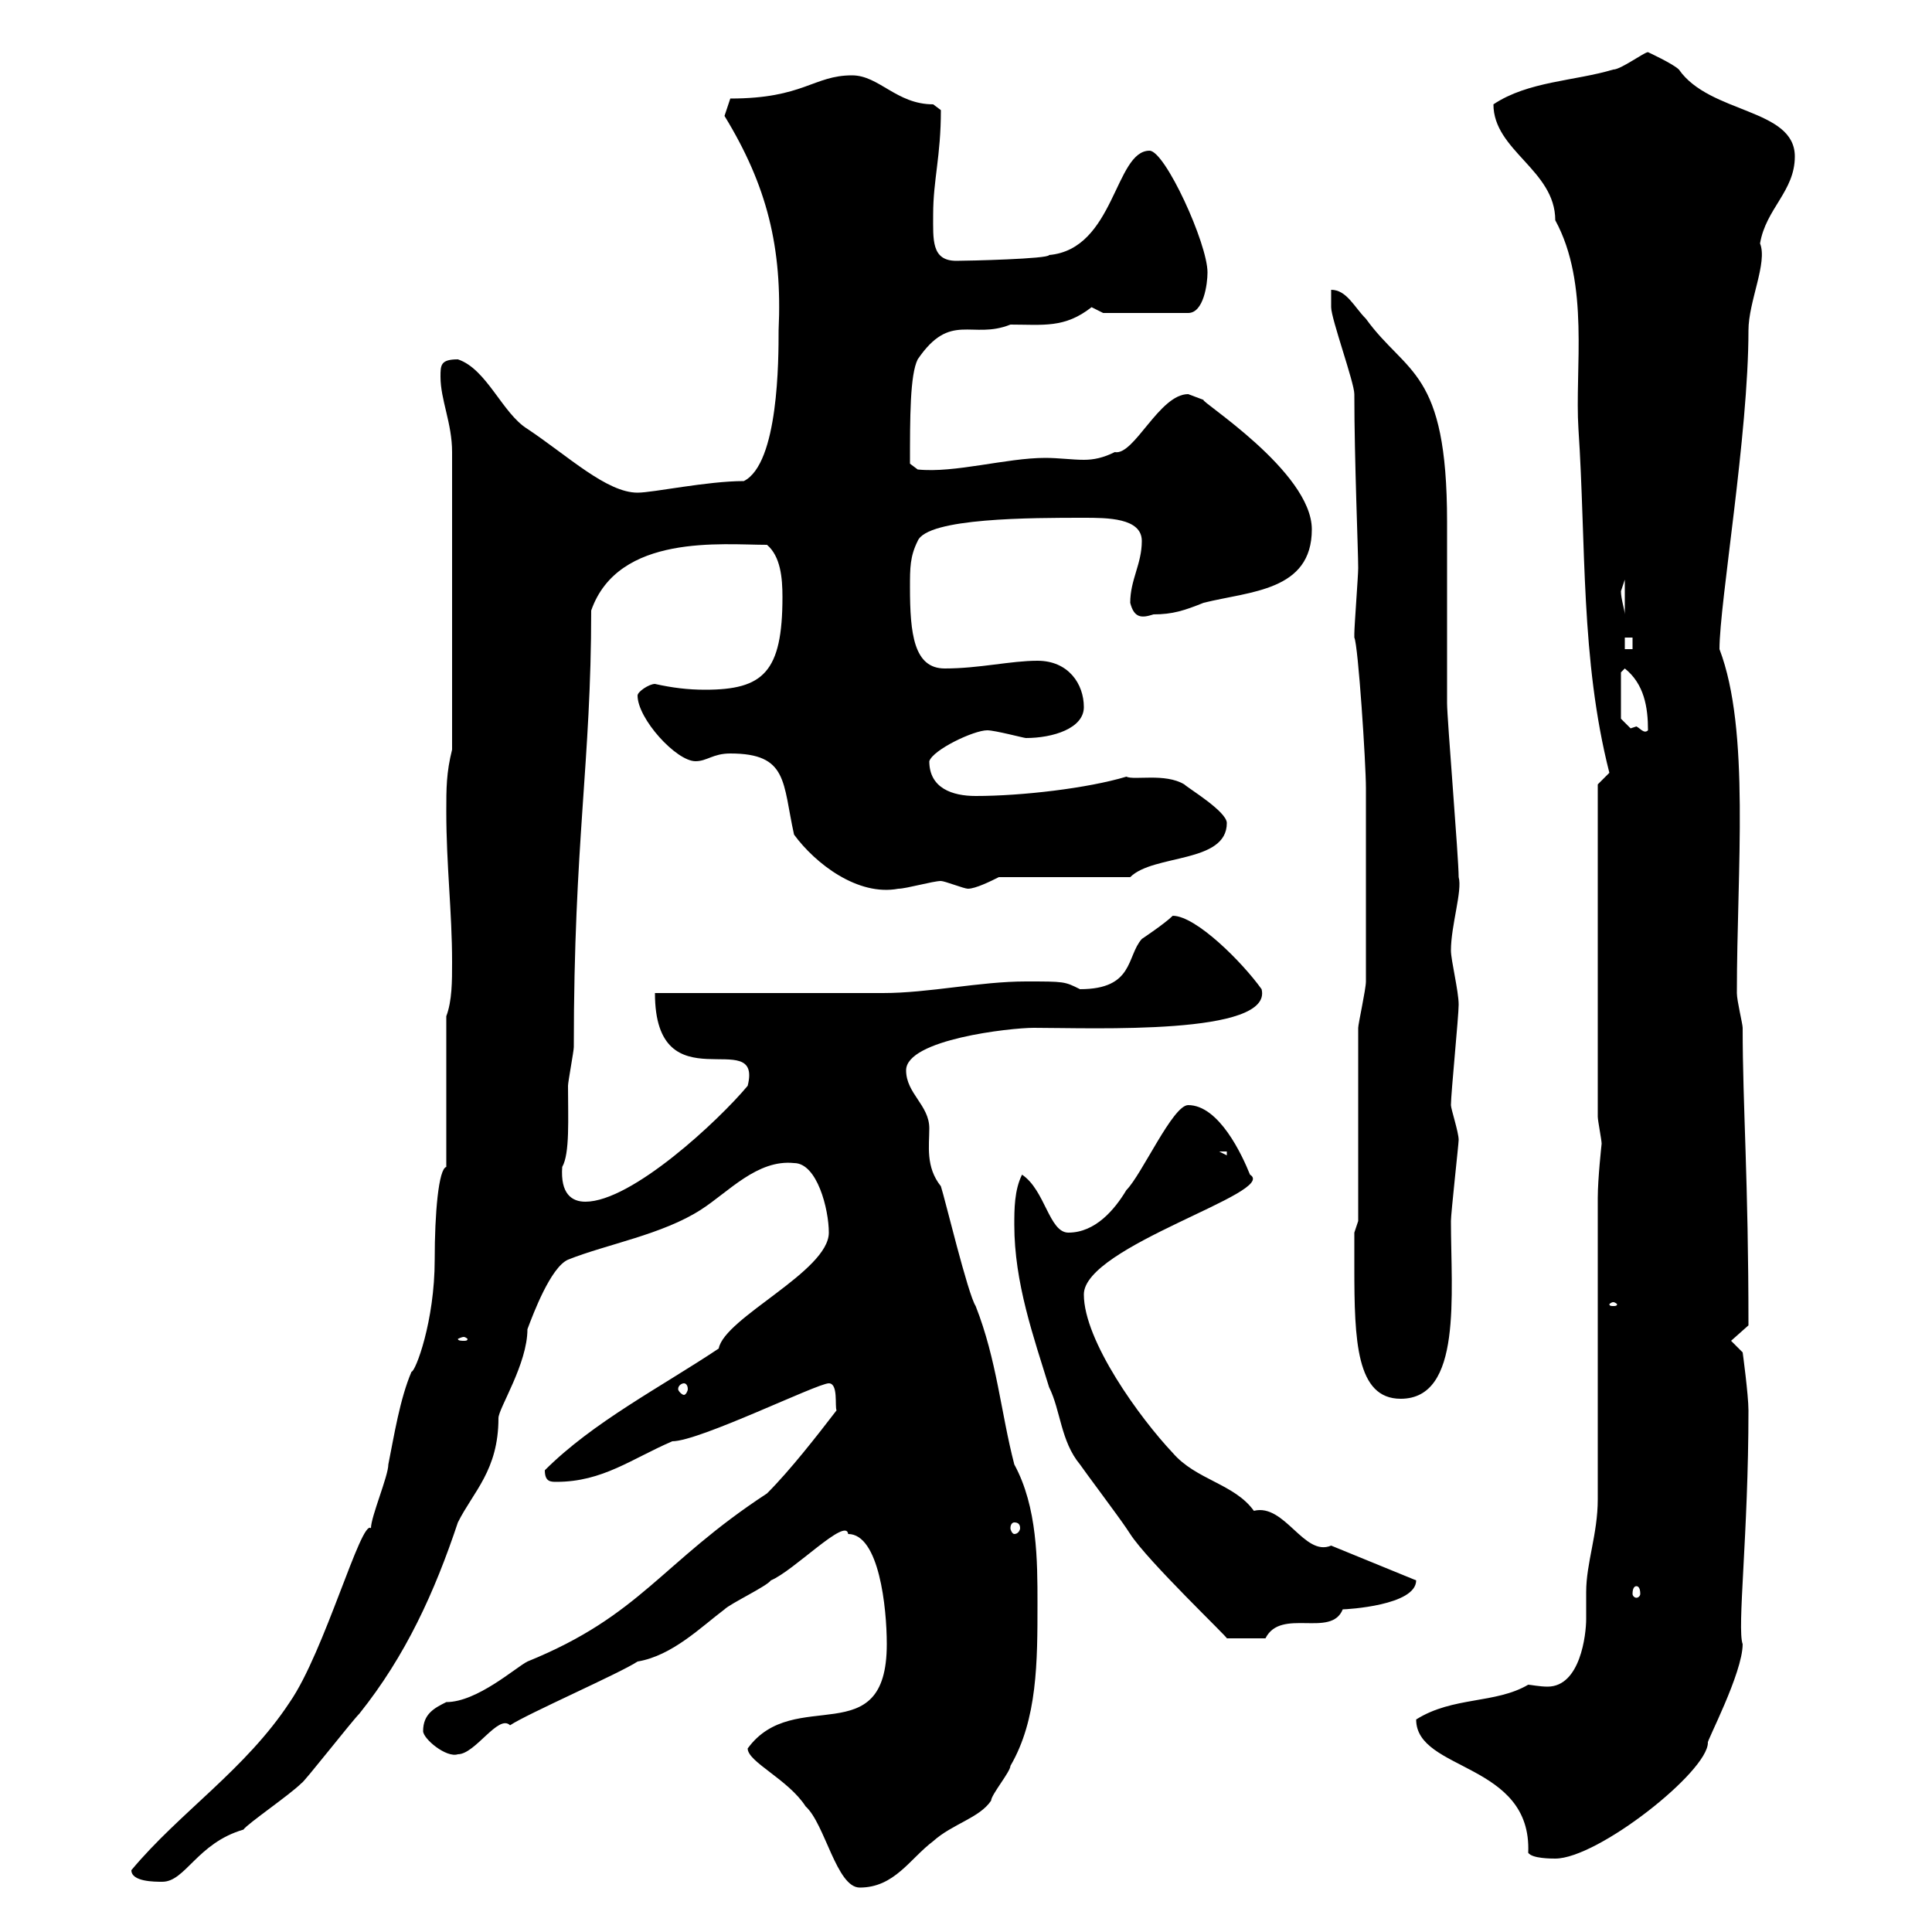 <svg xmlns="http://www.w3.org/2000/svg" xmlns:xlink="http://www.w3.org/1999/xlink" width="300" height="300"><path d="M116.10 271.50C116.10 273.60 122.40 276.30 125.10 280.50C128.10 283.20 129.90 293.10 133.50 293.10C138.90 293.10 141.30 288.60 144.90 285.90C147.90 283.20 152.10 282.30 153.90 279.60C153.90 278.70 156.90 275.10 156.90 274.20C161.10 267 161.10 258 161.10 249C161.10 242.40 161.10 234 157.50 227.40C155.40 219.30 154.80 211.20 151.50 202.80C150.30 201 146.70 186 146.10 184.20C143.70 181.20 144.30 177.90 144.30 175.20C144.30 171.60 140.70 169.80 140.70 166.20C140.70 161.40 156.90 159.60 160.50 159.60C169.80 159.60 197.70 160.80 195.90 153.60C192.90 149.40 185.70 142.20 182.10 142.20C180.90 143.40 177.30 145.80 177.30 145.80C174.90 148.50 176.10 153.60 167.70 153.60C165.30 152.40 165.30 152.40 159.30 152.40C152.10 152.40 144.30 154.20 137.10 154.20C131.70 154.20 107.10 154.20 101.70 154.20C101.70 171.90 118.50 159 116.10 168.60C111.60 174 98.10 186.60 90.90 186.60C88.80 186.60 87 185.40 87.30 181.20C88.50 179.10 88.20 173.70 88.20 168.60C88.20 168 89.10 163.20 89.10 162.60C89.10 130.50 91.80 118.50 91.80 94.80C96 82.80 112.20 84.60 119.10 84.60C121.20 86.40 121.50 89.70 121.50 92.70C121.50 104.40 118.50 107.10 109.50 107.10C106.80 107.10 104.40 106.80 101.70 106.20C100.80 106.20 99 107.40 99 108C99 111.60 105 118.20 108 118.20C109.80 118.20 110.70 117 113.40 117C122.40 117 121.50 121.50 123.30 129.60C126.60 134.10 133.20 139.20 139.50 138C140.70 138 144.90 136.80 146.10 136.80C146.70 136.80 149.70 138 150.30 138C151.50 138 153.90 136.80 155.10 136.20L175.50 136.20C179.10 132.60 190.50 134.10 190.50 127.80C190.50 126 184.50 122.40 183.90 121.80C180.90 120 176.10 121.20 174.90 120.60C168.90 122.40 158.70 123.60 151.50 123.60C147.90 123.60 144.30 122.40 144.30 118.20C144.90 116.40 151.20 113.40 153.30 113.40C154.50 113.40 159 114.60 159.30 114.60C163.50 114.60 168.30 113.10 168.30 109.80C168.30 106.20 165.90 102.60 161.10 102.60C156.90 102.60 152.10 103.80 146.70 103.80C141.90 103.80 141.30 98.40 141.30 91.20C141.30 88.20 141.30 86.40 142.50 84C144 80.40 160.20 80.40 168.30 80.40C171.90 80.40 177.30 80.40 177.30 84C177.30 87.60 175.50 90 175.50 93.60C176.10 96 177.30 96 179.10 95.40C182.10 95.40 183.90 94.80 186.90 93.60C194.10 91.80 203.70 91.80 203.70 82.20C203.70 73.20 186 62.10 186.90 62.10C186.90 62.10 184.50 61.20 184.50 61.20C180 61.20 176.10 70.80 173.10 70.20C171.30 71.10 169.80 71.40 168.30 71.40C166.50 71.40 164.40 71.10 162.30 71.10C156.30 71.10 148.20 73.50 142.50 72.90L141.30 72C141.30 64.80 141.30 58.20 142.50 55.80C147.60 48.30 150.90 52.80 156.90 50.40C162 50.40 165.30 51 169.50 47.70C169.50 47.70 171.30 48.60 171.30 48.60L184.50 48.60C186.90 48.60 187.50 44.10 187.50 42.30C187.50 37.80 180.90 23.40 178.50 23.40C173.10 23.40 173.10 38.70 162.90 39.60C162.90 40.20 150.30 40.50 148.50 40.50C144.60 40.50 144.90 37.20 144.90 33.30C144.90 27.90 146.10 24.30 146.10 17.10C146.10 17.10 144.90 16.20 144.90 16.20C139.20 16.20 136.50 11.70 132.30 11.70C126.30 11.70 124.80 15.30 113.40 15.30L112.50 18C119.10 28.80 121.50 38.40 120.90 51.30C120.90 55.80 120.90 72 115.50 74.70C109.80 74.70 101.40 76.50 99 76.50C94.20 76.50 88.20 70.80 81.90 66.60C78 64.20 75.60 57.30 71.10 55.80C68.40 55.80 68.40 56.70 68.40 58.50C68.40 62.10 70.20 65.70 70.20 70.20L70.20 116.40C69.30 120 69.30 122.40 69.30 126C69.30 134.40 70.20 141.60 70.20 149.40C70.20 152.40 70.20 155.40 69.30 157.80L69.30 181.20C68.10 181.50 67.50 188.40 67.50 195.60C67.50 205.20 64.50 213 63.90 213C62.10 217.20 61.20 222.90 60.30 227.40C60.30 229.20 57.60 235.50 57.60 237.30C56.10 235.80 50.40 256.50 45 264.30C38.10 274.80 27.90 281.40 20.40 290.40C20.40 292.20 24 292.20 25.20 292.20C28.80 292.20 30.60 286.20 37.80 284.10C38.40 283.20 45 278.70 46.80 276.90C47.10 276.90 54.60 267.30 55.80 266.10C63 257.10 67.50 247.20 71.10 236.40C73.50 231.60 77.40 228.30 77.40 220.20C77.40 218.70 81.90 211.80 81.90 206.40C82.80 204 85.50 196.80 88.20 195.60C94.20 193.20 102.90 191.70 108.90 187.80C113.10 185.10 117.60 180 123.30 180.60C126.90 180.60 128.70 187.80 128.70 191.40C128.70 197.40 112.50 204.60 111.60 209.40C102.60 215.40 92.10 220.80 84.60 228.30C84.60 230.10 85.50 230.10 86.40 230.10C93.60 230.10 98.10 226.50 104.40 223.80C108.60 223.80 126.90 214.80 128.70 214.80C130.20 214.80 129.60 218.40 129.90 219C126.90 222.90 122.70 228.30 119.10 231.90C102.60 242.70 99.60 250.80 81.90 258C80.10 258.90 74.10 264.30 69.30 264.30C67.50 265.20 65.70 266.10 65.70 268.80C65.70 270 69.30 273 71.10 272.40C73.80 272.40 77.40 266.10 79.20 267.90C81.90 266.10 96.30 259.80 99 258C104.40 257.10 108.90 252.60 112.50 249.90C113.40 249 119.10 246.30 119.70 245.40C123.30 243.90 131.40 235.50 131.70 238.20C136.50 238.20 137.70 249.60 137.70 255.30C137.70 272.40 123.30 261.60 116.10 271.50ZM219.90 267C219.90 275.10 237.90 273.60 237.30 287.70C237.90 288.60 240.90 288.60 241.50 288.60C248.10 288.60 265.20 275.10 265.20 270.60C264.90 270.60 270.60 259.80 270.60 255.30C269.70 252.90 271.50 238.20 271.50 219C271.50 216.60 270.60 210 270.60 210L268.80 208.20L271.50 205.80C271.50 183 270.60 171.90 270.60 159.60C270.60 159 269.70 155.40 269.70 154.20C269.70 135 271.80 113.40 267 100.80C267 93.60 271.50 67.50 271.50 51.30C271.50 46.80 274.50 40.80 273.30 37.80C274.20 32.40 278.70 29.70 278.70 24.30C278.70 16.80 265.50 17.70 260.70 10.80C259.80 9.90 255.90 8.10 255.90 8.10C255.30 8.10 251.70 10.80 250.50 10.80C244.50 12.60 237.30 12.60 231.90 16.20C231.90 23.40 241.50 26.40 241.50 34.20C246.90 44.10 244.50 57.30 245.10 66.60C246.30 84.60 245.40 102.30 249.90 120C249.90 120 248.10 121.80 248.10 121.80L248.10 173.40C248.10 174 248.70 177 248.70 177.60C248.70 177.60 248.10 183 248.10 186L248.10 232.80C248.10 238.20 246.30 242.70 246.30 247.20C246.30 248.40 246.30 249.90 246.30 251.40C246.30 253.80 245.40 261.90 240.30 261.90C239.10 261.90 237.60 261.60 237.30 261.60C232.20 264.60 225.60 263.40 219.90 267ZM157.50 190.20C157.50 199.20 160.50 207.60 162.90 215.40C164.70 219 164.70 223.80 167.70 227.40C168.30 228.30 173.70 235.50 174.90 237.30C174.90 237.30 175.50 238.20 175.50 238.20C178.20 242.40 190.80 254.40 190.50 254.40L196.50 254.40C198.90 249.60 206.70 254.40 208.50 249.90C209.10 249.90 219.90 249.30 219.90 245.40C219.90 245.40 206.70 240 206.70 240C202.50 241.80 199.50 233.40 194.70 234.60C191.70 230.40 185.70 229.80 182.10 225.60C177 220.20 168.30 208.20 168.30 201C168.30 193.50 198.60 185.10 194.10 182.40C192.90 179.40 189.30 171.60 184.50 171.60C182.10 171.60 177.30 182.40 174.90 184.80C173.10 187.80 170.10 191.40 165.90 191.40C162.90 191.40 162.30 184.80 158.70 182.40C157.50 184.80 157.50 187.80 157.50 190.20ZM254.10 246.30C254.40 246.30 254.70 246.60 254.70 247.50C254.70 247.80 254.40 248.10 254.10 248.10C253.80 248.10 253.50 247.80 253.50 247.50C253.50 246.60 253.80 246.30 254.10 246.30ZM157.50 236.40C158.10 236.40 158.40 236.70 158.40 237.30C158.40 237.60 158.10 238.20 157.50 238.20C157.20 238.20 156.90 237.60 156.90 237.30C156.90 236.70 157.20 236.40 157.50 236.40ZM210.30 196.80C210.30 208.20 210.60 217.20 217.50 217.20C227.10 217.20 225.30 201 225.30 189.60C225.30 188.40 226.50 177.60 226.50 177C226.50 175.80 225.30 172.20 225.30 171.60C225.30 169.80 226.50 157.80 226.50 156C226.50 153.90 225.30 149.10 225.30 147.60C225.30 143.70 227.10 138.30 226.50 136.20C226.50 133.20 224.70 111.60 224.70 109.20C224.70 106.20 224.70 84 224.70 81C224.70 57.30 218.40 58.20 212.10 49.50C210.30 47.70 209.10 45 206.70 45C206.70 45 206.70 47.70 206.70 47.70C206.70 49.50 210.30 59.40 210.30 61.20C210.30 71.40 210.90 85.50 210.90 88.20C210.90 89.40 210.30 97.20 210.30 98.40C210.30 98.40 210.30 98.40 210.30 99C210.90 100.20 212.10 118.50 212.10 122.40C212.10 129.30 212.10 147.30 212.10 152.40C212.10 153.60 210.90 159 210.90 159.60C210.90 164.40 210.90 184.80 210.90 189.60L210.30 191.40C210.30 191.40 210.30 195 210.30 196.80ZM106.20 214.80C106.50 214.80 106.80 215.10 106.80 215.70C106.80 216 106.50 216.60 106.20 216.60C105.90 216.60 105.30 216 105.30 215.70C105.30 215.10 105.90 214.80 106.20 214.80ZM72 207.60C72.30 207.60 72.60 207.90 72.60 207.90C72.60 208.20 72.30 208.20 72 208.20C71.70 208.20 71.10 208.20 71.10 207.90C71.10 207.90 71.70 207.60 72 207.60ZM250.50 202.20C250.80 202.20 251.10 202.50 251.10 202.50C251.10 202.80 250.80 202.80 250.50 202.80C250.20 202.80 249.90 202.80 249.90 202.50C249.90 202.50 250.20 202.20 250.50 202.20ZM189.30 178.80L190.50 178.80L190.50 179.40ZM251.70 111.60L251.70 104.40L252.30 103.80C255.30 106.20 255.90 109.80 255.90 113.40C255.30 114 254.70 113.10 254.10 112.80C254.10 112.80 252.30 113.40 252.30 113.40L253.50 113.40ZM252.30 99L253.50 99L253.50 100.80L252.30 100.80ZM251.70 91.80C251.70 91.80 252.30 90 252.30 90L252.30 95.40C252.30 94.80 251.70 93 251.70 91.80Z"/></svg>